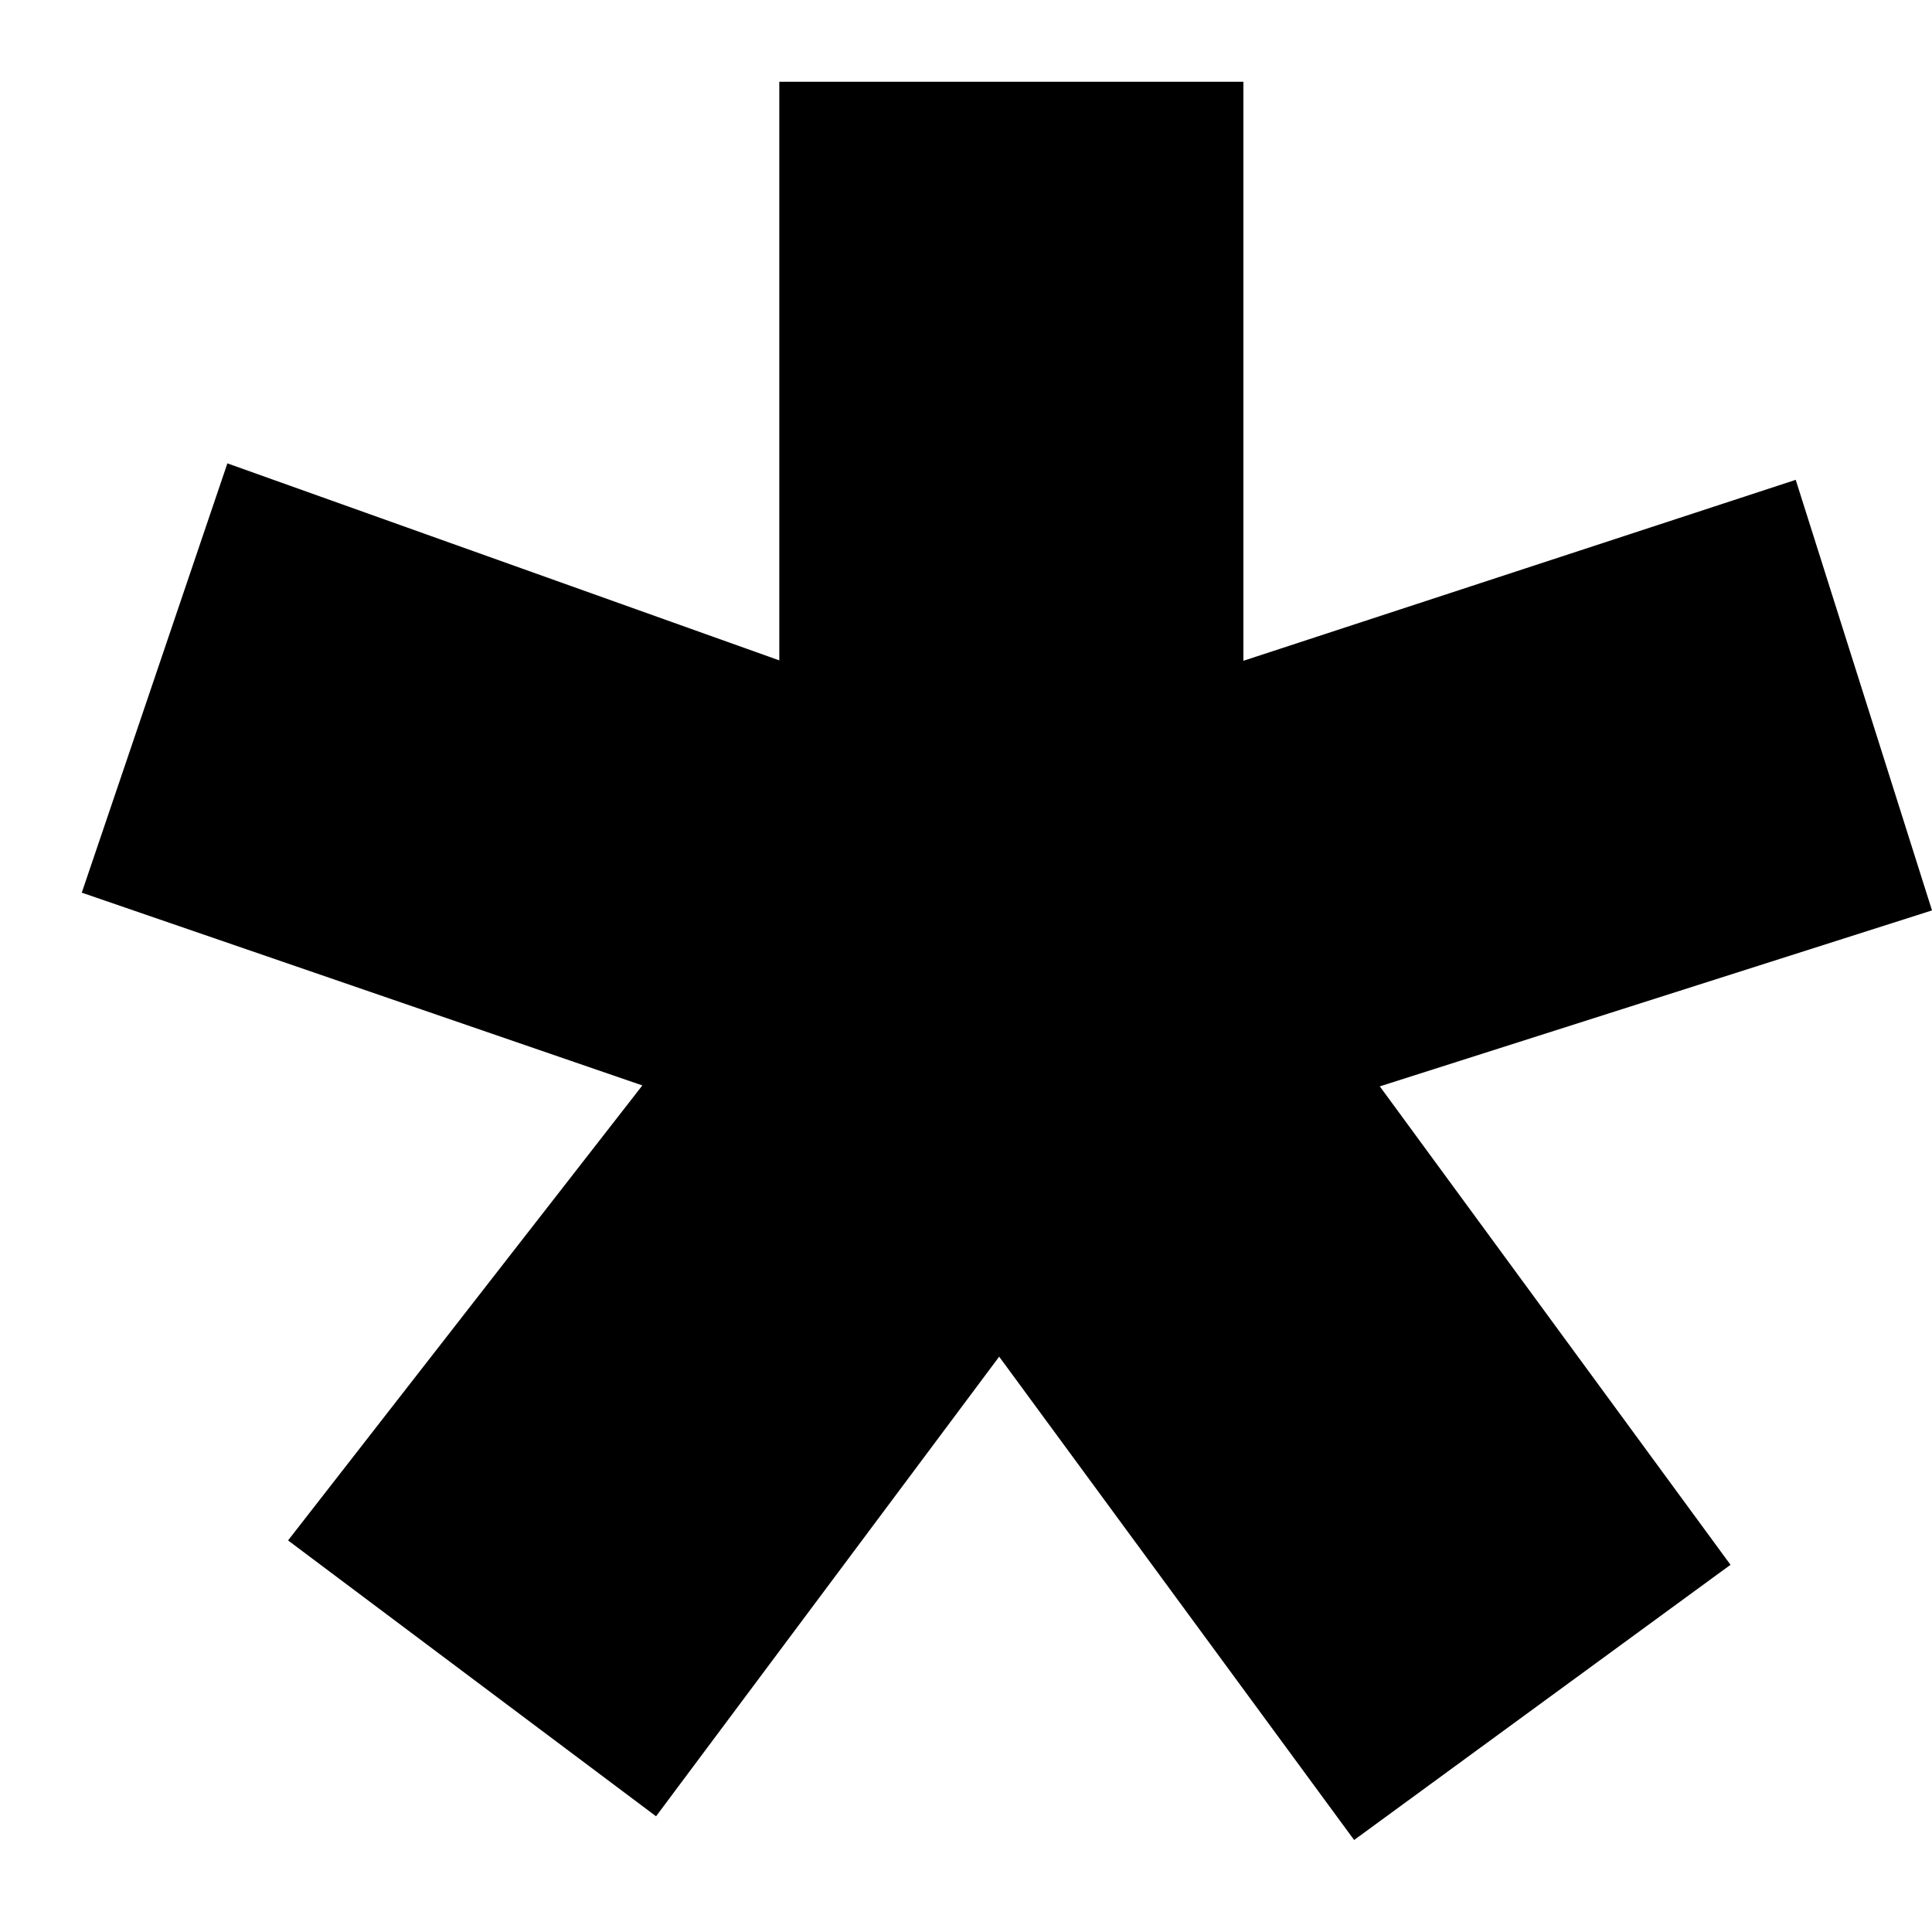 <svg xmlns="http://www.w3.org/2000/svg" fill="none" viewBox="0 0 189 189" height="189" width="189">
<g clip-path="url(#clip0_1627_1490)">
<path fill="black" d="M175.68 46.937L121.636 64.642V8H76.236V64.603L22.244 45.329L8 87.325L62.839 106.184L28.18 150.694L64.18 177.68L97.745 132.716L132.468 180L169.288 153.078L134.981 106.275L189 89.062L175.68 46.975V46.95V46.937Z"></path>
</g>
<defs>
<clipPath id="clip0_1627_1490">
<rect transform="translate(8 8)" fill="white" height="172" width="181"></rect>
</clipPath>
</defs>
</svg>
